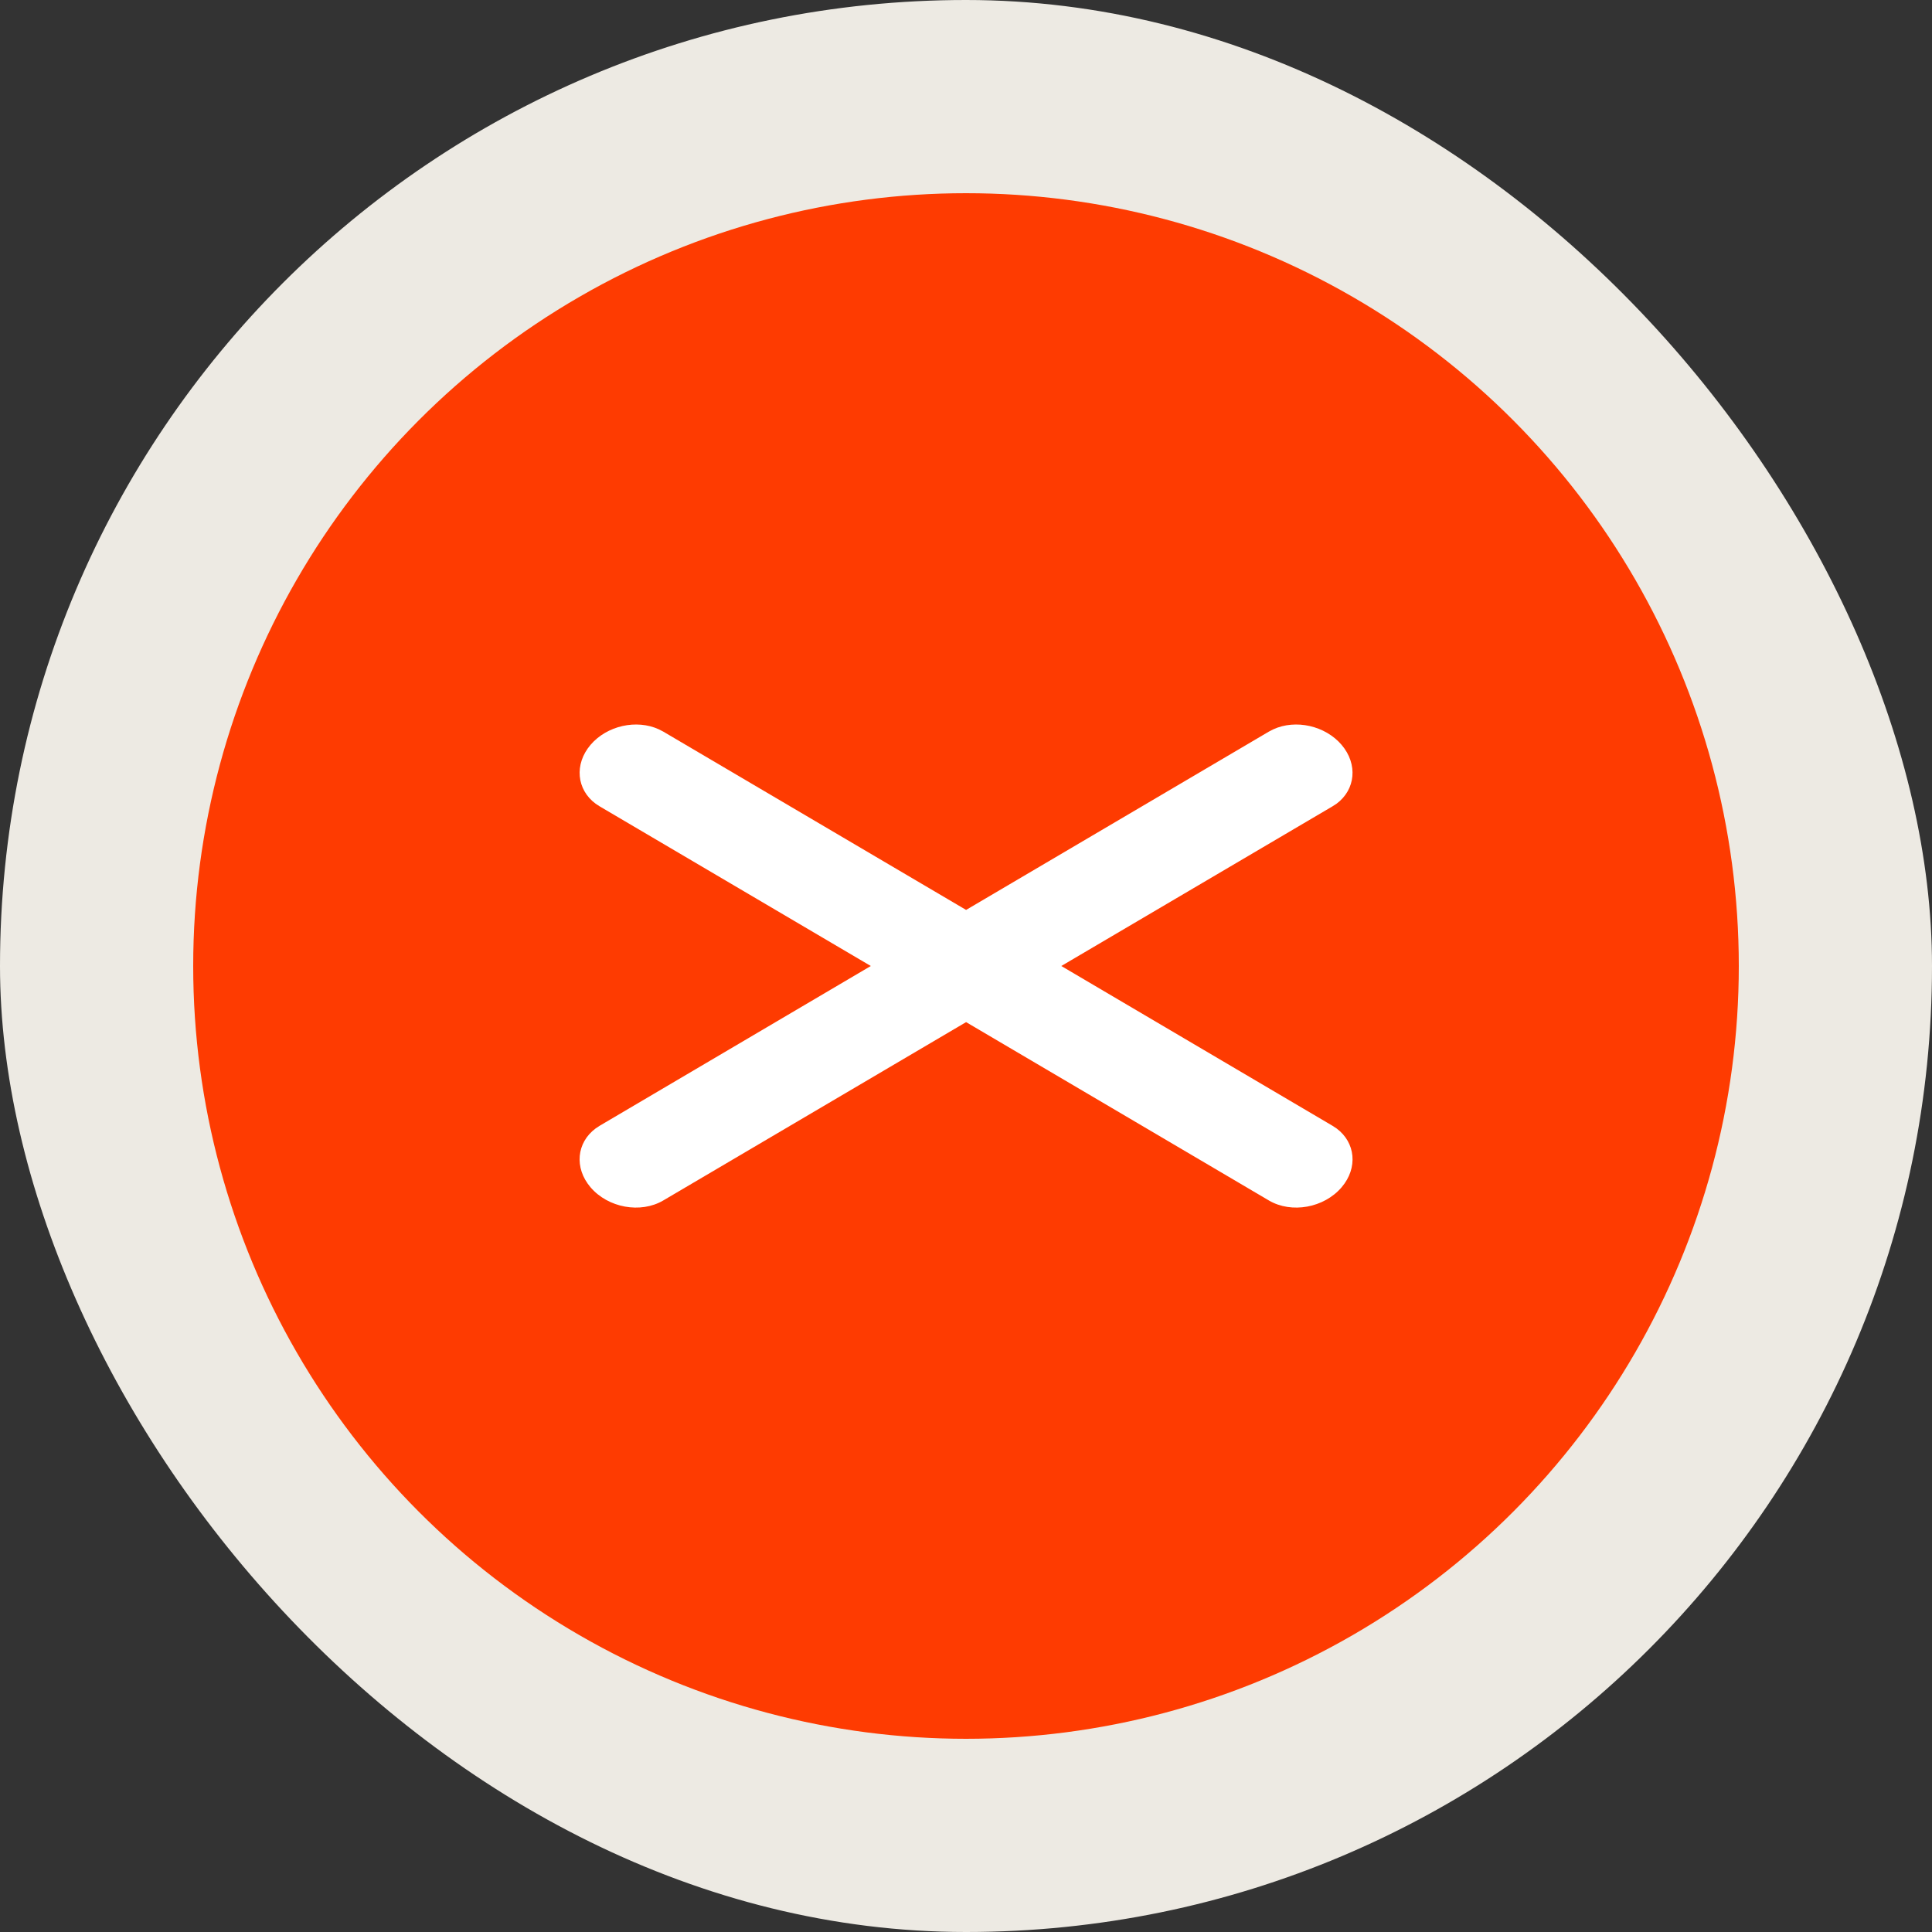 <?xml version="1.0" encoding="UTF-8"?> <svg xmlns="http://www.w3.org/2000/svg" width="40" height="40" viewBox="0 0 40 40" fill="none"><rect x="0" y="0" width="40" height="40" fill="#333333" stroke="none"/><rect width="40" height="40" rx="20" fill="#EDEAE3"></rect><circle cx="20" cy="20" r="16" fill="#FE3B01"></circle><path d="M26.362 15.1C26.823 14.888 27.436 15.022 27.777 15.422C28.117 15.822 28.065 16.348 27.672 16.64L27.587 16.695L21.973 20L27.588 23.308L27.672 23.363C28.065 23.655 28.118 24.18 27.778 24.58C27.414 25.008 26.74 25.13 26.272 24.855L20.002 21.162L13.731 24.855C13.263 25.13 12.589 25.008 12.225 24.58C11.885 24.18 11.938 23.655 12.332 23.363L12.415 23.308L18.029 20L12.416 16.695L12.332 16.64C11.938 16.348 11.886 15.822 12.226 15.422C12.567 15.022 13.18 14.888 13.641 15.1L13.732 15.147L20.002 18.839L26.271 15.147L26.362 15.1Z" fill="white"></path></svg> 